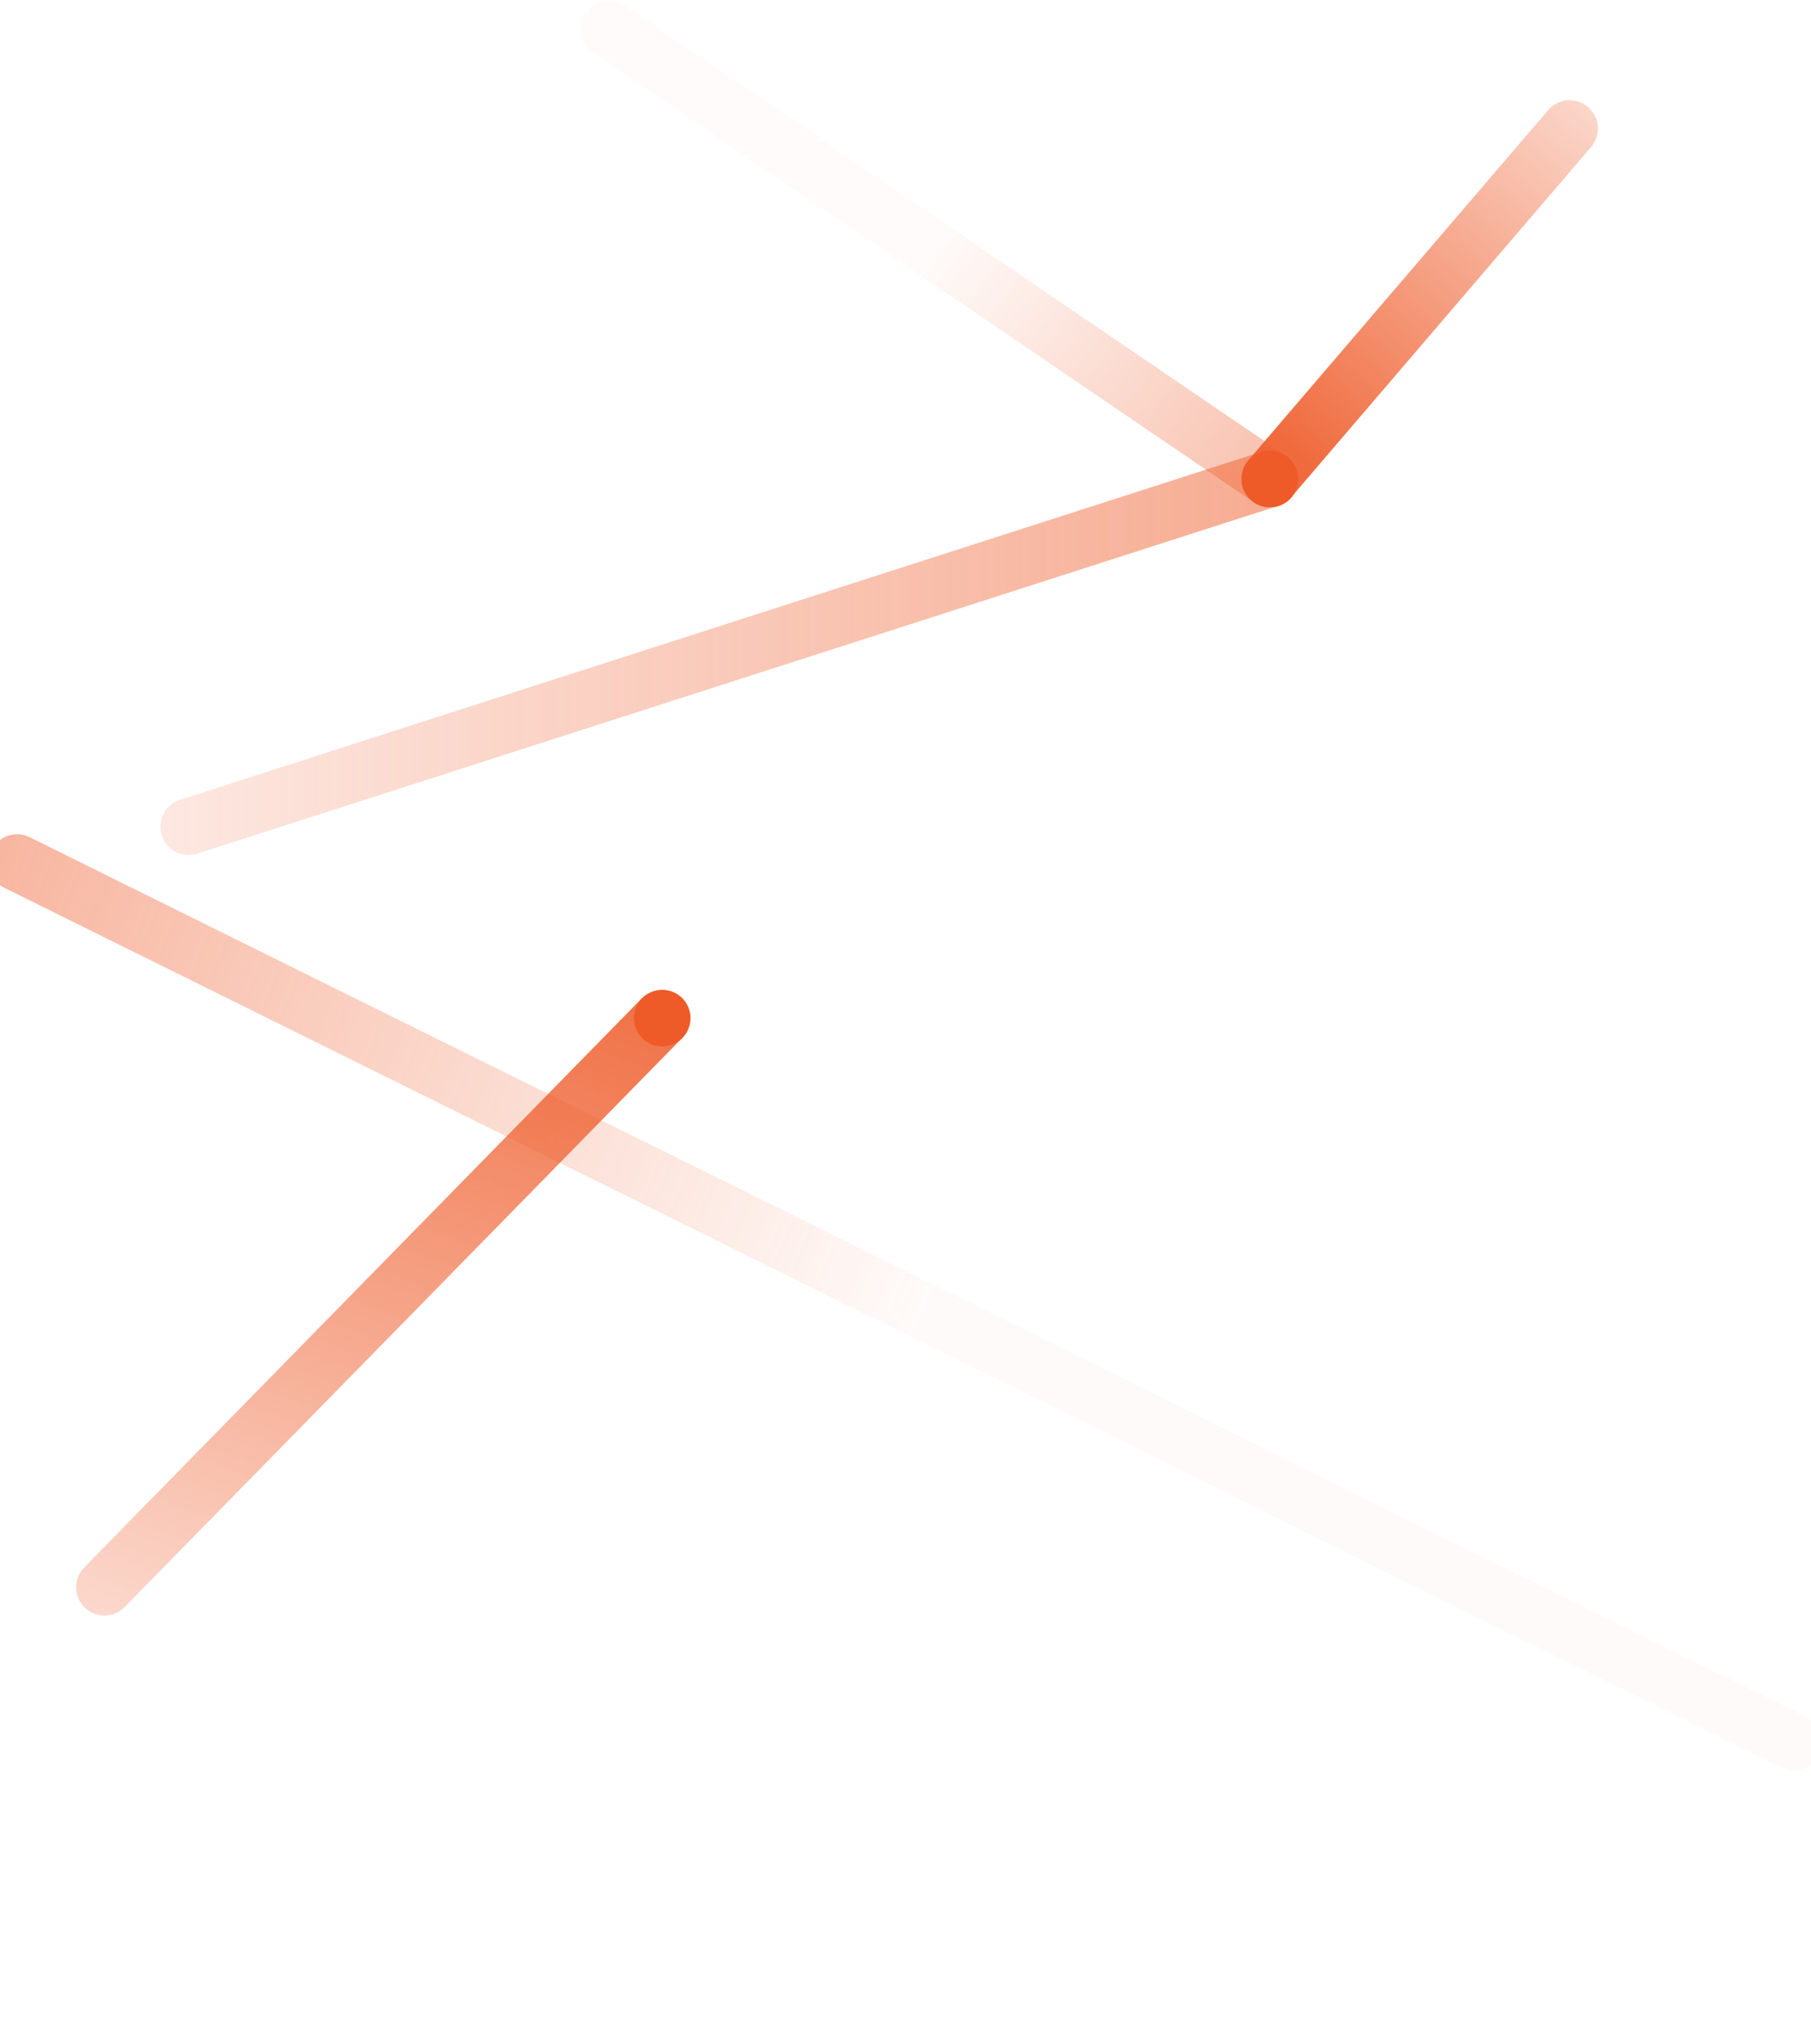 <svg width="1440" height="1625" viewBox="0 0 1440 1625" fill="none" xmlns="http://www.w3.org/2000/svg">
<path opacity="0.543" d="M13.578 685.691L1426.57 1385.22" stroke="url(#paint0_linear_0_176)" stroke-width="45" stroke-linecap="round"/>
<path d="M83.031 1261.82L525.801 809.991" stroke="url(#paint1_linear_0_176)" stroke-width="45" stroke-linecap="round"/>
<circle cx="526.57" cy="809.364" r="22.5" transform="rotate(145 526.57 809.364)" fill="#EE5B29"/>
<path d="M1009.57 380.69L1248.07 102.19" stroke="url(#paint2_linear_0_176)" stroke-width="45" stroke-linecap="round"/>
<path opacity="0.6" d="M150.074 657.19L1009.57 380.69" stroke="url(#paint3_linear_0_176)" stroke-width="45" stroke-linecap="round"/>
<path opacity="0.475" d="M1009.57 380.691L484.211 23" stroke="url(#paint4_linear_0_176)" stroke-width="45" stroke-linecap="round"/>
<circle cx="1009.82" cy="380.825" r="22.5" transform="rotate(-24 1009.82 380.825)" fill="#EE5B29"/>
<defs>
<linearGradient id="paint0_linear_0_176" x1="957.531" y1="507.532" x2="121.77" y2="157.895" gradientUnits="userSpaceOnUse">
<stop stop-color="#EE5B29" stop-opacity="0.05"/>
<stop offset="1" stop-color="#EE5B29" stop-opacity="0.9"/>
</linearGradient>
<linearGradient id="paint1_linear_0_176" x1="408.137" y1="1595.17" x2="690.175" y2="823.81" gradientUnits="userSpaceOnUse">
<stop stop-color="#EE5B29" stop-opacity="0.05"/>
<stop offset="1" stop-color="#EE5B29" stop-opacity="0.9"/>
</linearGradient>
<linearGradient id="paint2_linear_0_176" x1="1141.86" y1="-164.575" x2="834.773" y2="187.336" gradientUnits="userSpaceOnUse">
<stop stop-color="#EE5B29" stop-opacity="0.05"/>
<stop offset="1" stop-color="#EE5B29" stop-opacity="0.9"/>
</linearGradient>
<linearGradient id="paint3_linear_0_176" x1="-136.585" y1="855.911" x2="1094.89" y2="855.911" gradientUnits="userSpaceOnUse">
<stop stop-color="#EE5B29" stop-opacity="0.05"/>
<stop offset="1" stop-color="#EE5B29" stop-opacity="0.9"/>
</linearGradient>
<linearGradient id="paint4_linear_0_176" x1="607.09" y1="378.778" x2="900.027" y2="597.854" gradientUnits="userSpaceOnUse">
<stop stop-color="#EE5B29" stop-opacity="0.05"/>
<stop offset="1" stop-color="#EE5B29" stop-opacity="0.9"/>
</linearGradient>
</defs>
</svg>
